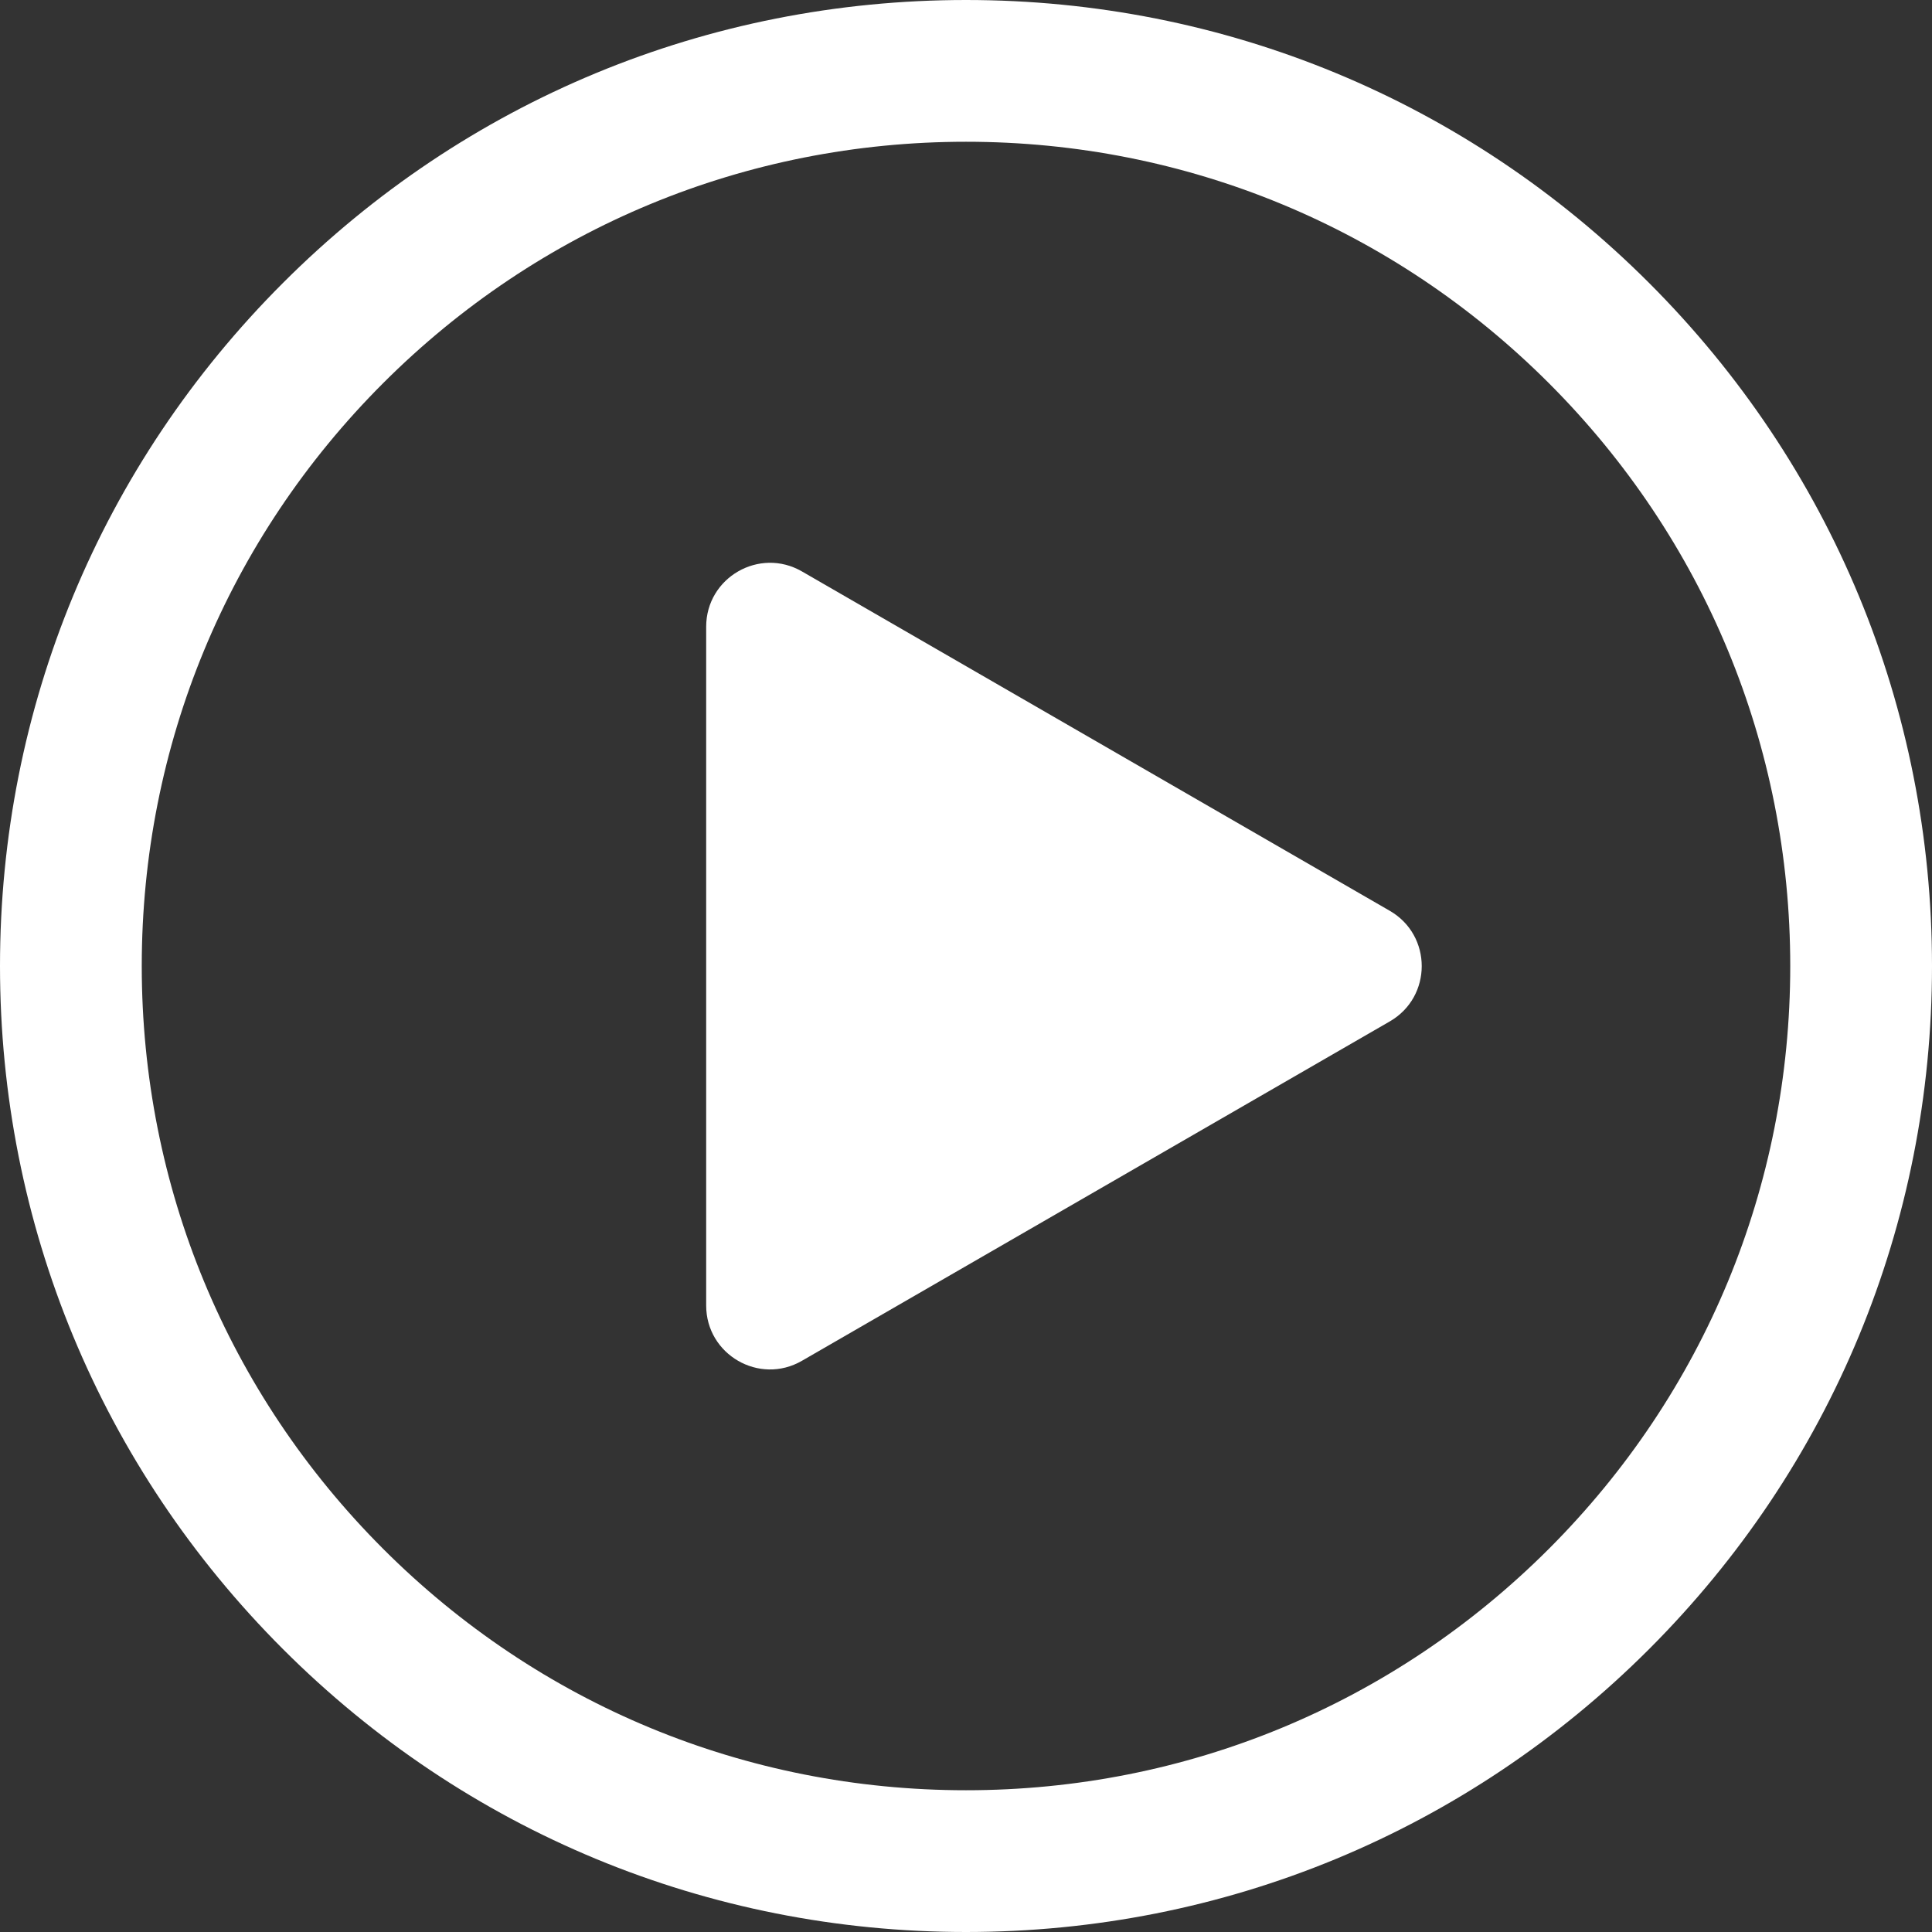 <svg width="35" height="35" viewBox="0 0 35 35" fill="none" xmlns="http://www.w3.org/2000/svg">
<rect x="0" y="0" width="35" height="35" fill="#333333" stroke="none"/>
<g clip-path="url(#clip0_44_1039)">
<path d="M17.5 35C12.826 35 8.431 33.18 5.126 29.875C1.82 26.569 0 22.174 0 17.5C0 12.826 1.82 8.431 5.126 5.126C8.431 1.82 12.826 0 17.5 0C22.174 0 26.569 1.82 29.875 5.126C33.18 8.431 35 12.826 35 17.5C35 22.174 33.18 26.569 29.875 29.875C26.569 33.18 22.174 35 17.5 35ZM17.5 2.568C13.512 2.568 9.762 4.121 6.941 6.941C4.121 9.761 2.568 13.511 2.568 17.5C2.568 21.489 4.121 25.238 6.941 28.059C9.761 30.879 13.511 32.432 17.5 32.432C21.489 32.432 25.238 30.879 28.059 28.059C30.879 25.238 32.432 21.489 32.432 17.5C32.432 13.511 30.879 9.762 28.059 6.941C25.238 4.121 21.489 2.568 17.5 2.568Z" fill="white"/>
<path d="M25.177 16.5L14.528 10.352C13.757 9.907 12.793 10.463 12.793 11.354V23.65C12.793 24.541 13.757 25.098 14.528 24.652L25.177 18.504C25.949 18.059 25.949 16.945 25.177 16.5Z" fill="white"/>
</g>
<defs>
<clipPath id="clip0_44_1039">
<rect width="35" height="35" fill="white"/>
</clipPath>
</defs>
</svg>
